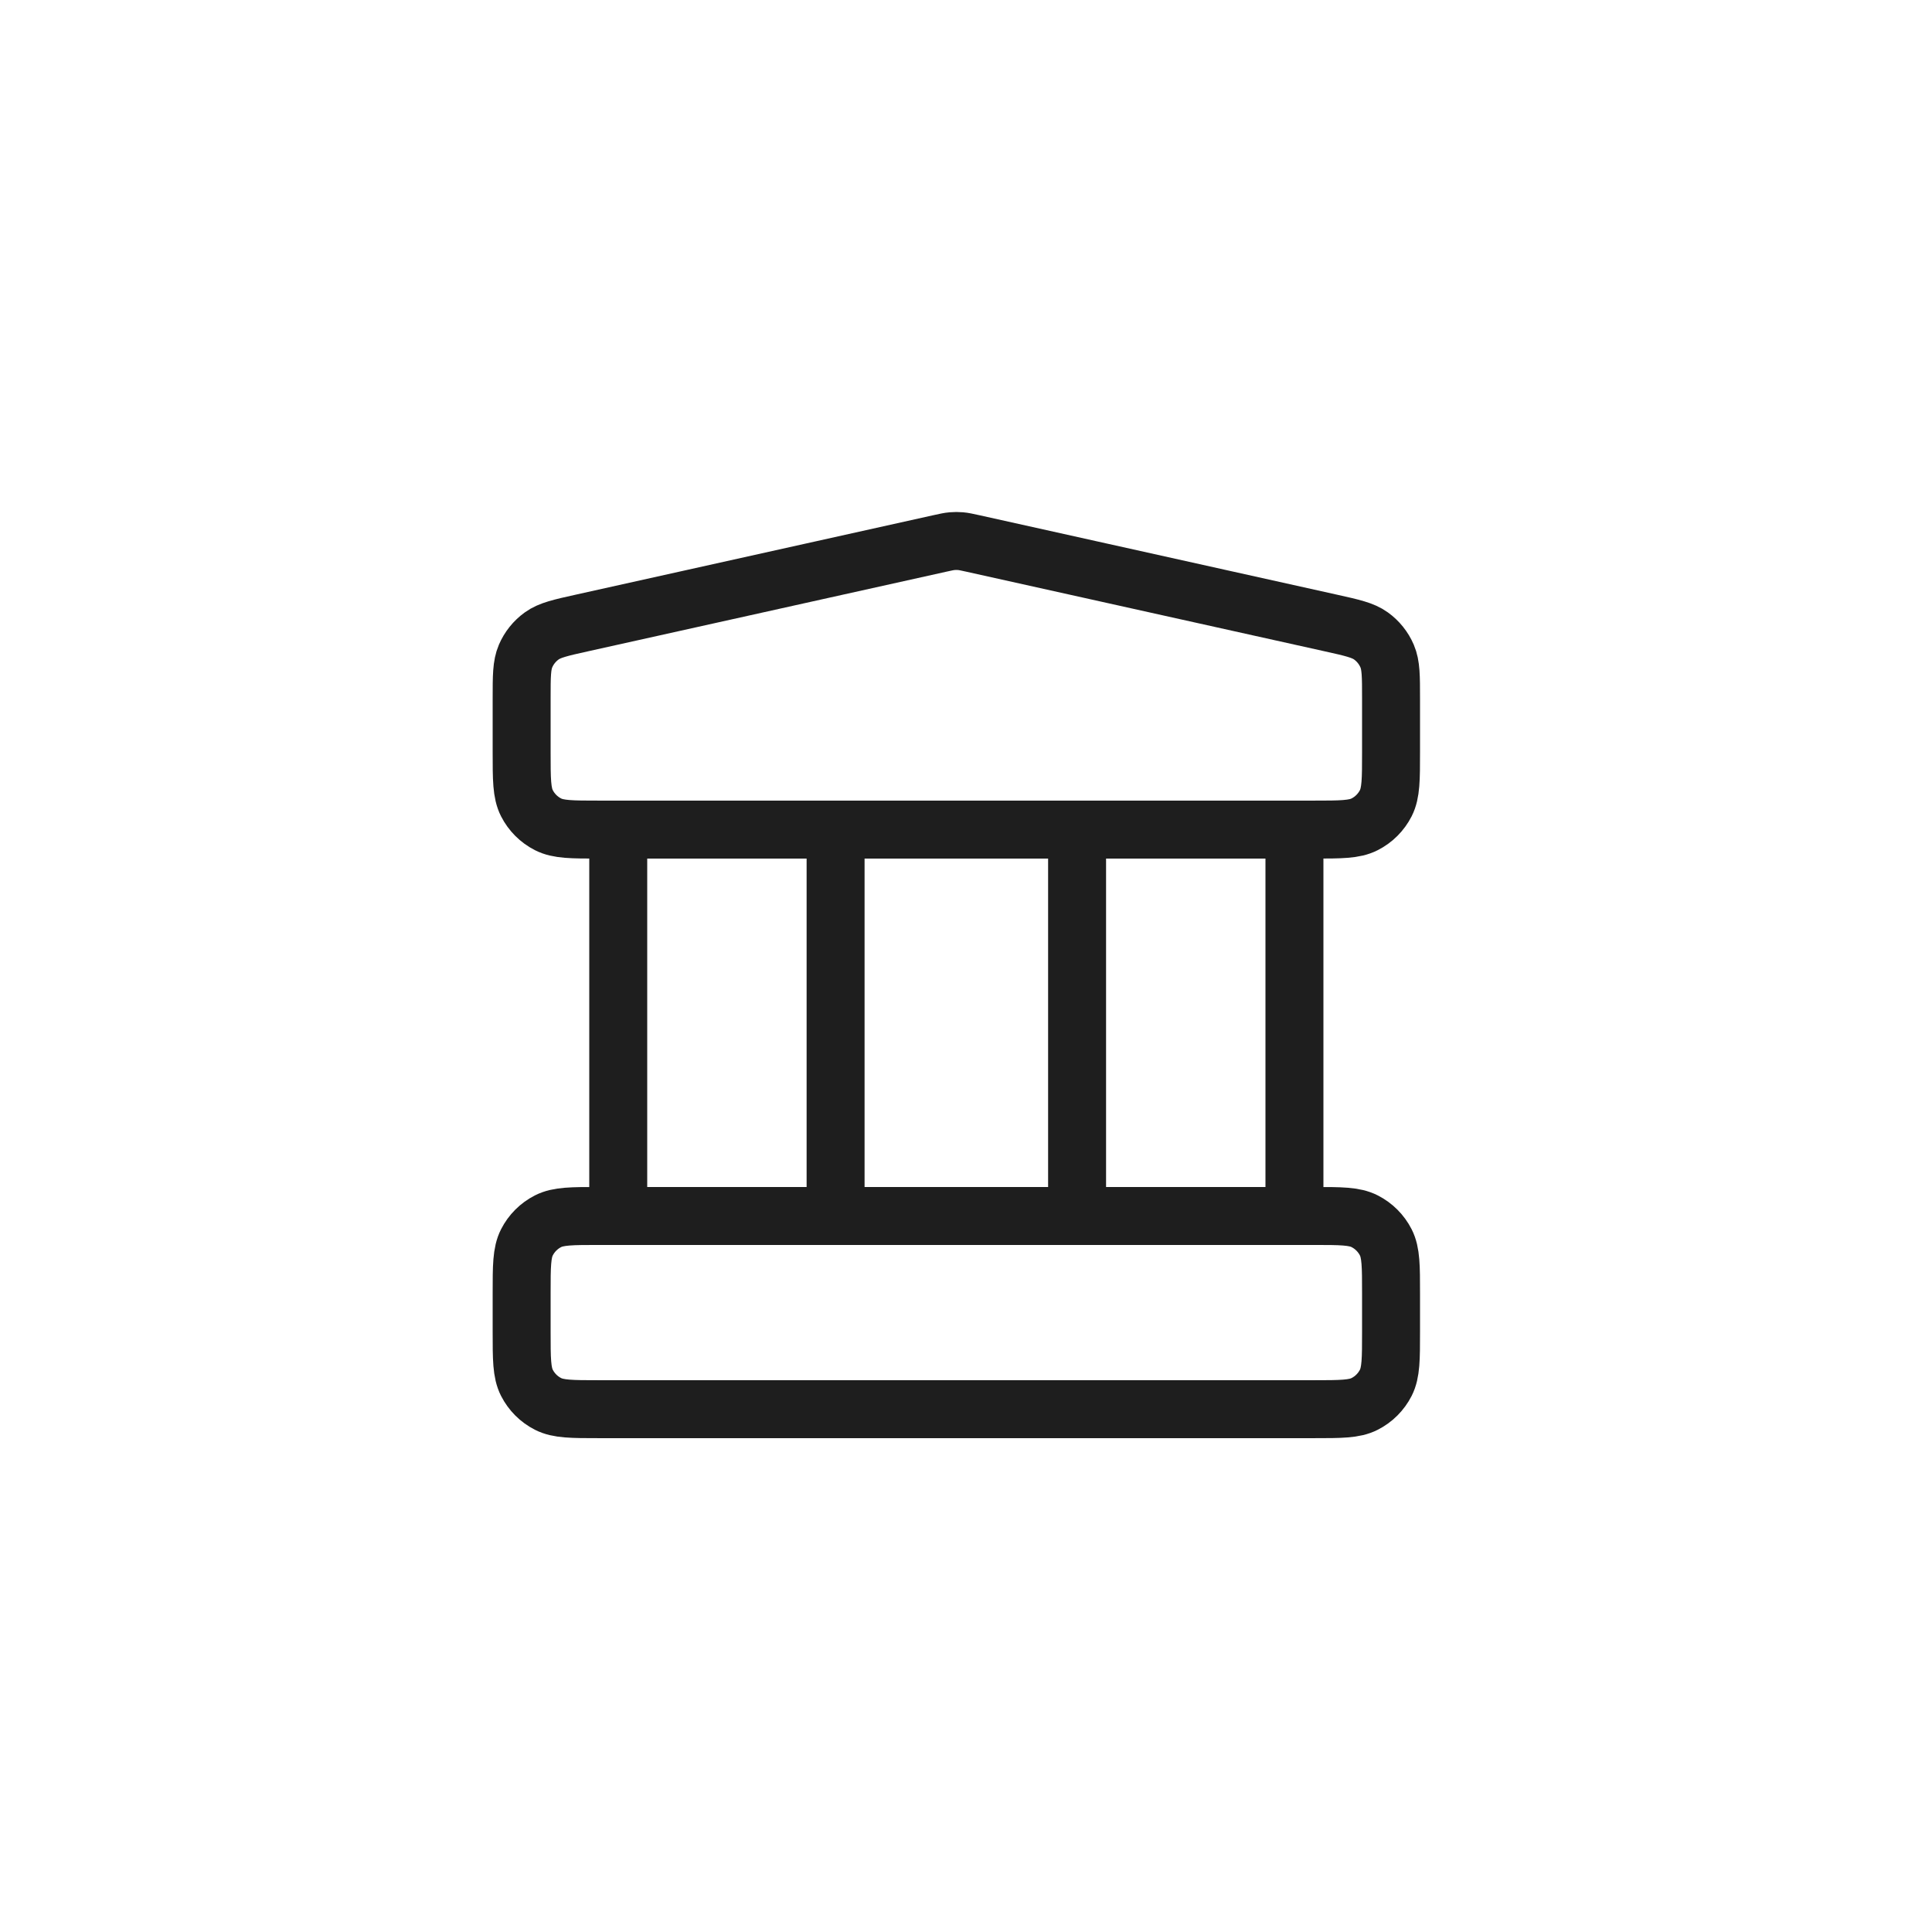 <svg width="100" height="100" viewBox="0 0 100 100" fill="none" xmlns="http://www.w3.org/2000/svg">
<rect width="100" height="100" rx="8"/>
<path d="M32 42.939V62.939M43.25 42.939V62.939M55.75 42.939V62.939M67 42.939V62.939M27 66.939L27 68.939C27 70.339 27 71.039 27.273 71.574C27.512 72.044 27.895 72.427 28.365 72.666C28.9 72.939 29.6 72.939 31 72.939H68C69.4 72.939 70.1 72.939 70.635 72.666C71.105 72.427 71.488 72.044 71.728 71.574C72 71.039 72 70.339 72 68.939V66.939C72 65.539 72 64.839 71.728 64.304C71.488 63.834 71.105 63.451 70.635 63.212C70.1 62.939 69.4 62.939 68 62.939H31C29.6 62.939 28.9 62.939 28.365 63.212C27.895 63.451 27.512 63.834 27.273 64.304C27 64.839 27 65.539 27 66.939ZM48.632 28.132L30.132 32.243C29.015 32.491 28.456 32.615 28.039 32.916C27.671 33.181 27.382 33.541 27.203 33.958C27 34.43 27 35.003 27 36.148L27 38.939C27 40.339 27 41.039 27.273 41.574C27.512 42.044 27.895 42.427 28.365 42.666C28.9 42.939 29.6 42.939 31 42.939H68C69.4 42.939 70.1 42.939 70.635 42.666C71.105 42.427 71.488 42.044 71.728 41.574C72 41.039 72 40.339 72 38.939V36.148C72 35.003 72 34.43 71.797 33.958C71.618 33.541 71.329 33.181 70.961 32.916C70.544 32.615 69.985 32.491 68.868 32.243L50.368 28.132C50.044 28.06 49.882 28.024 49.718 28.01C49.573 27.997 49.427 27.997 49.282 28.01C49.118 28.024 48.956 28.06 48.632 28.132Z" stroke="#1E1E1E" stroke-width="3" stroke-linecap="round" stroke-linejoin="round"/>
</svg>

